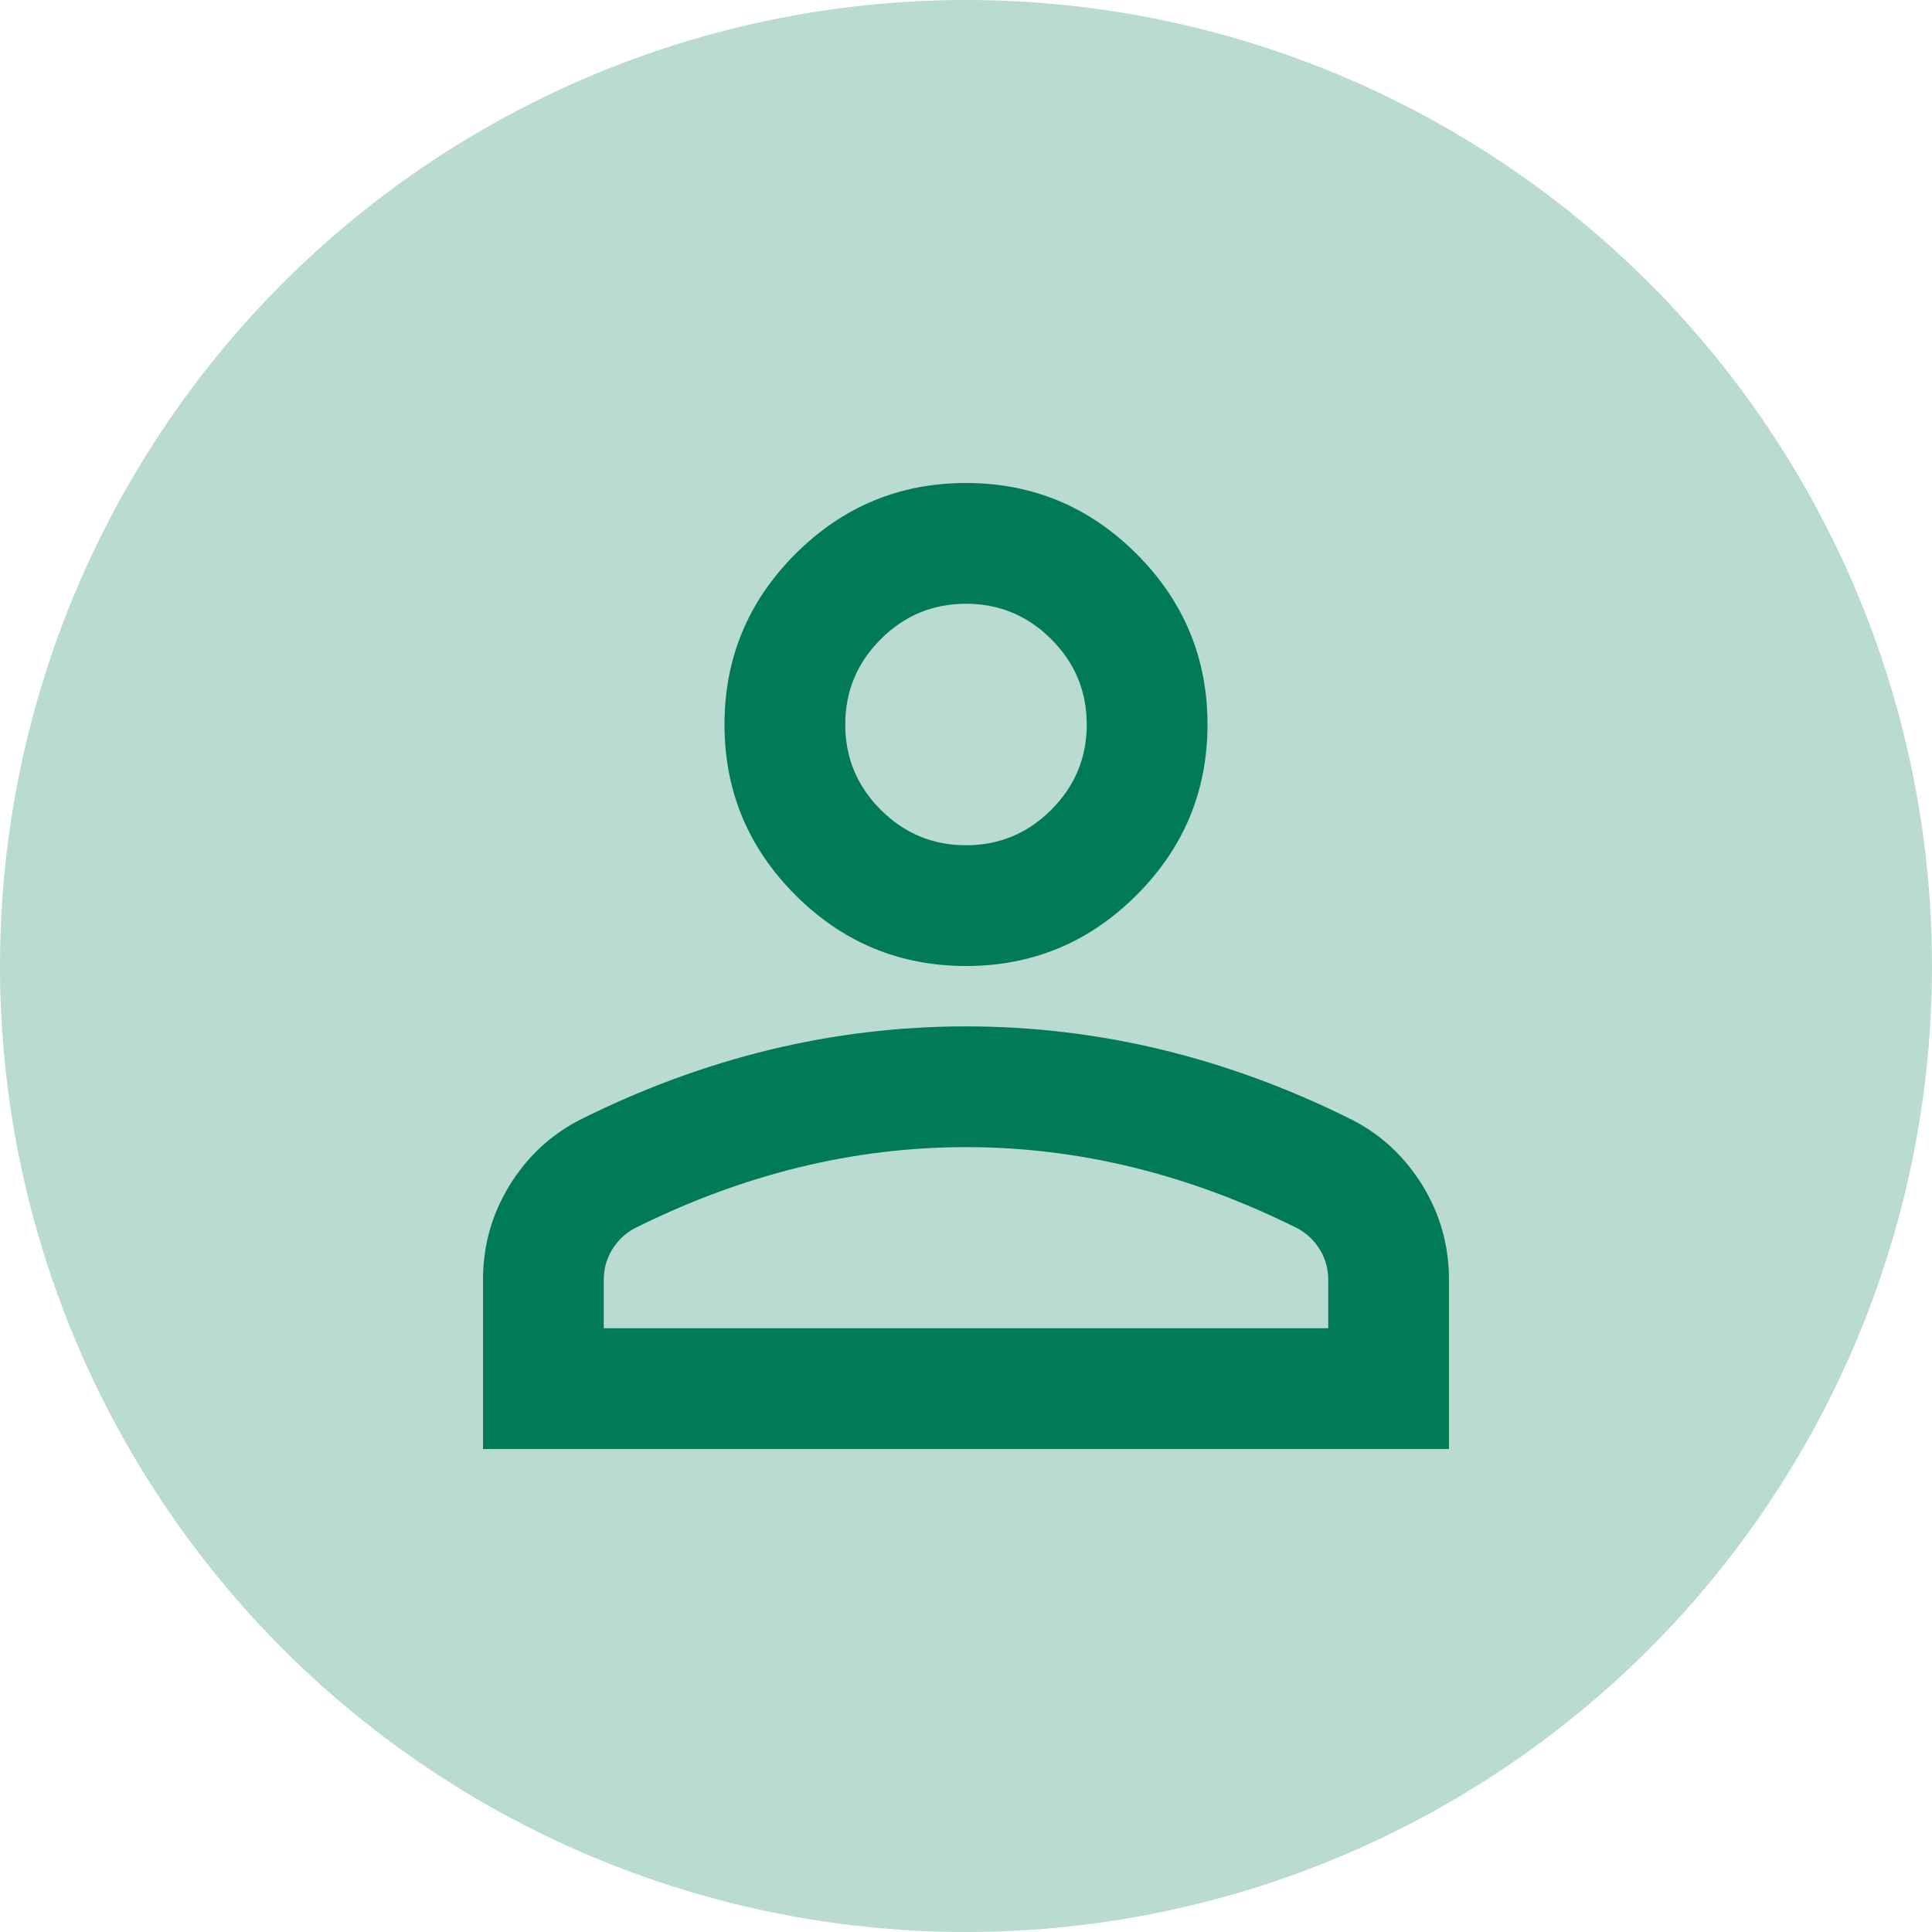 <svg width="48" height="48" viewBox="0 0 48 48" fill="none" xmlns="http://www.w3.org/2000/svg">
<circle cx="24" cy="24" r="24" fill="#007B55" fill-opacity="0.27"/>
<path d="M24 24C22.35 24 20.938 23.413 19.762 22.238C18.587 21.062 18 19.65 18 18C18 16.35 18.587 14.938 19.762 13.762C20.938 12.588 22.35 12 24 12C25.65 12 27.062 12.588 28.238 13.762C29.413 14.938 30 16.35 30 18C30 19.65 29.413 21.062 28.238 22.238C27.062 23.413 25.65 24 24 24ZM12 36V31.8C12 30.95 12.219 30.169 12.656 29.456C13.094 28.744 13.675 28.2 14.4 27.825C15.95 27.05 17.525 26.469 19.125 26.081C20.725 25.694 22.35 25.5 24 25.5C25.65 25.5 27.275 25.694 28.875 26.081C30.475 26.469 32.05 27.05 33.6 27.825C34.325 28.2 34.906 28.744 35.344 29.456C35.781 30.169 36 30.95 36 31.8V36H12ZM15 33H33V31.8C33 31.525 32.931 31.275 32.794 31.05C32.656 30.825 32.475 30.65 32.25 30.525C30.9 29.85 29.538 29.344 28.163 29.006C26.788 28.669 25.4 28.5 24 28.5C22.6 28.5 21.212 28.669 19.837 29.006C18.462 29.344 17.1 29.85 15.75 30.525C15.525 30.65 15.344 30.825 15.206 31.05C15.069 31.275 15 31.525 15 31.8V33ZM24 21C24.825 21 25.531 20.706 26.119 20.119C26.706 19.531 27 18.825 27 18C27 17.175 26.706 16.469 26.119 15.881C25.531 15.294 24.825 15 24 15C23.175 15 22.469 15.294 21.881 15.881C21.294 16.469 21 17.175 21 18C21 18.825 21.294 19.531 21.881 20.119C22.469 20.706 23.175 21 24 21Z" fill="#007B55"/>
</svg>

